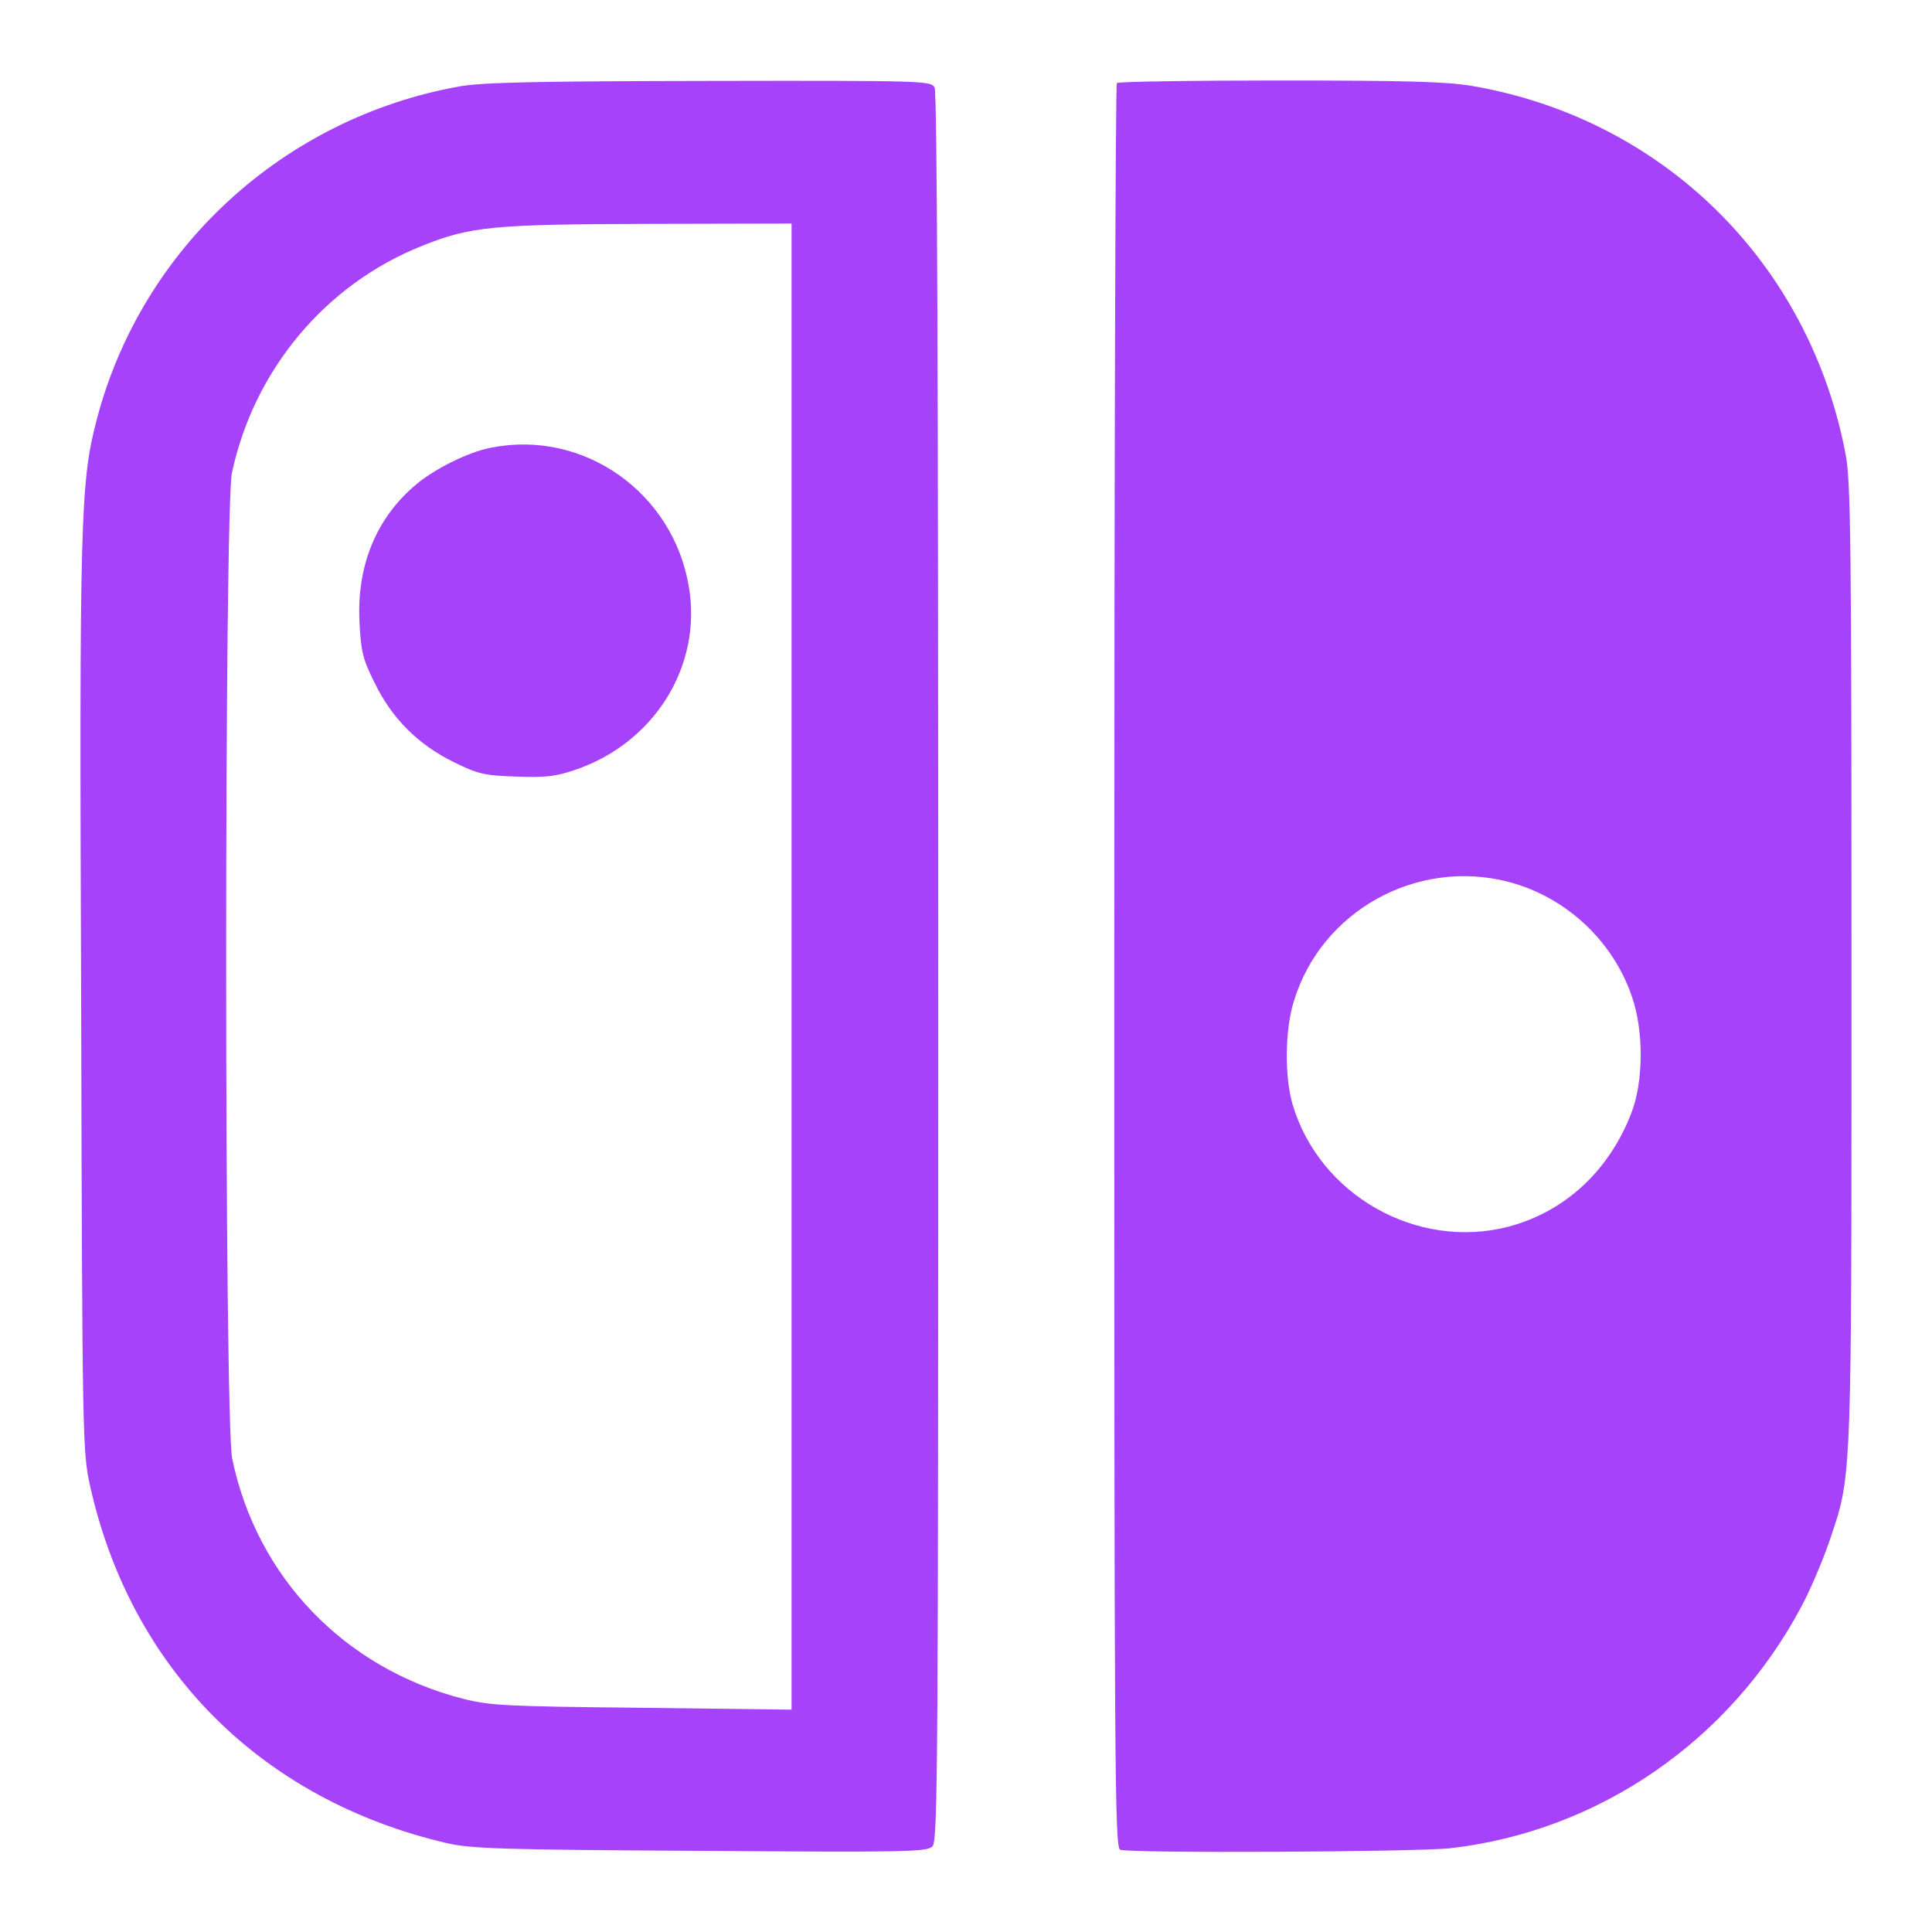 <svg width="24" height="24" viewBox="0 0 24 24" fill="none" xmlns="http://www.w3.org/2000/svg">
<path fill-rule="evenodd" clip-rule="evenodd" d="M13.842 12.007C13.842 5.984 13.856 1.046 13.874 1.032C13.888 1.014 14.799 1 15.893 1C17.478 1 17.97 1.014 18.289 1.068C20.667 1.478 22.476 3.269 22.927 5.643C22.991 5.975 23 6.754 23 11.98C23 17.563 23.006 18.219 22.831 18.823C22.8 18.927 22.764 19.029 22.722 19.156C22.645 19.379 22.494 19.739 22.38 19.953C21.492 21.625 19.861 22.75 18.011 22.96C17.574 23.006 14.038 23.024 13.915 22.978C13.847 22.951 13.842 21.944 13.842 12.007ZM20.271 12.376C20.034 11.684 19.451 11.142 18.74 10.955C17.601 10.659 16.416 11.315 16.075 12.431C15.961 12.786 15.956 13.37 16.056 13.716C16.389 14.846 17.601 15.534 18.74 15.238C19.442 15.051 19.988 14.545 20.266 13.825C20.417 13.433 20.421 12.805 20.271 12.376Z" fill="#a643fa"/>
<path d="M6.101 5.561C5.814 5.615 5.377 5.834 5.145 6.039C4.666 6.453 4.429 7.041 4.466 7.734C4.484 8.094 4.507 8.189 4.653 8.481C4.867 8.923 5.19 9.246 5.632 9.465C5.937 9.615 6.015 9.634 6.411 9.647C6.771 9.661 6.899 9.647 7.14 9.565C8.129 9.233 8.726 8.271 8.557 7.287C8.361 6.116 7.25 5.333 6.101 5.561Z" fill="#a643fa"/>
<path fill-rule="evenodd" clip-rule="evenodd" d="M5.71 1.073C3.518 1.465 1.755 3.087 1.2 5.219C0.999 5.989 0.985 6.44 1.008 12.413C1.022 17.898 1.026 18.026 1.117 18.45C1.623 20.732 3.245 22.358 5.55 22.896C5.851 22.965 6.234 22.978 8.699 22.992C11.25 23.01 11.514 23.006 11.583 22.937C11.651 22.869 11.655 21.989 11.655 12.021C11.655 4.631 11.642 1.15 11.61 1.087C11.564 1.005 11.487 1 8.817 1.005C6.648 1.009 5.997 1.023 5.71 1.073ZM9.833 21.238L7.979 21.215C6.27 21.197 6.088 21.188 5.746 21.101C4.279 20.723 3.19 19.593 2.885 18.122C2.785 17.661 2.785 6.326 2.881 5.875C3.154 4.595 4.042 3.533 5.241 3.055C5.842 2.813 6.12 2.786 8.07 2.781L9.833 2.777V21.238Z" fill="#a643fa"/>
</svg>
